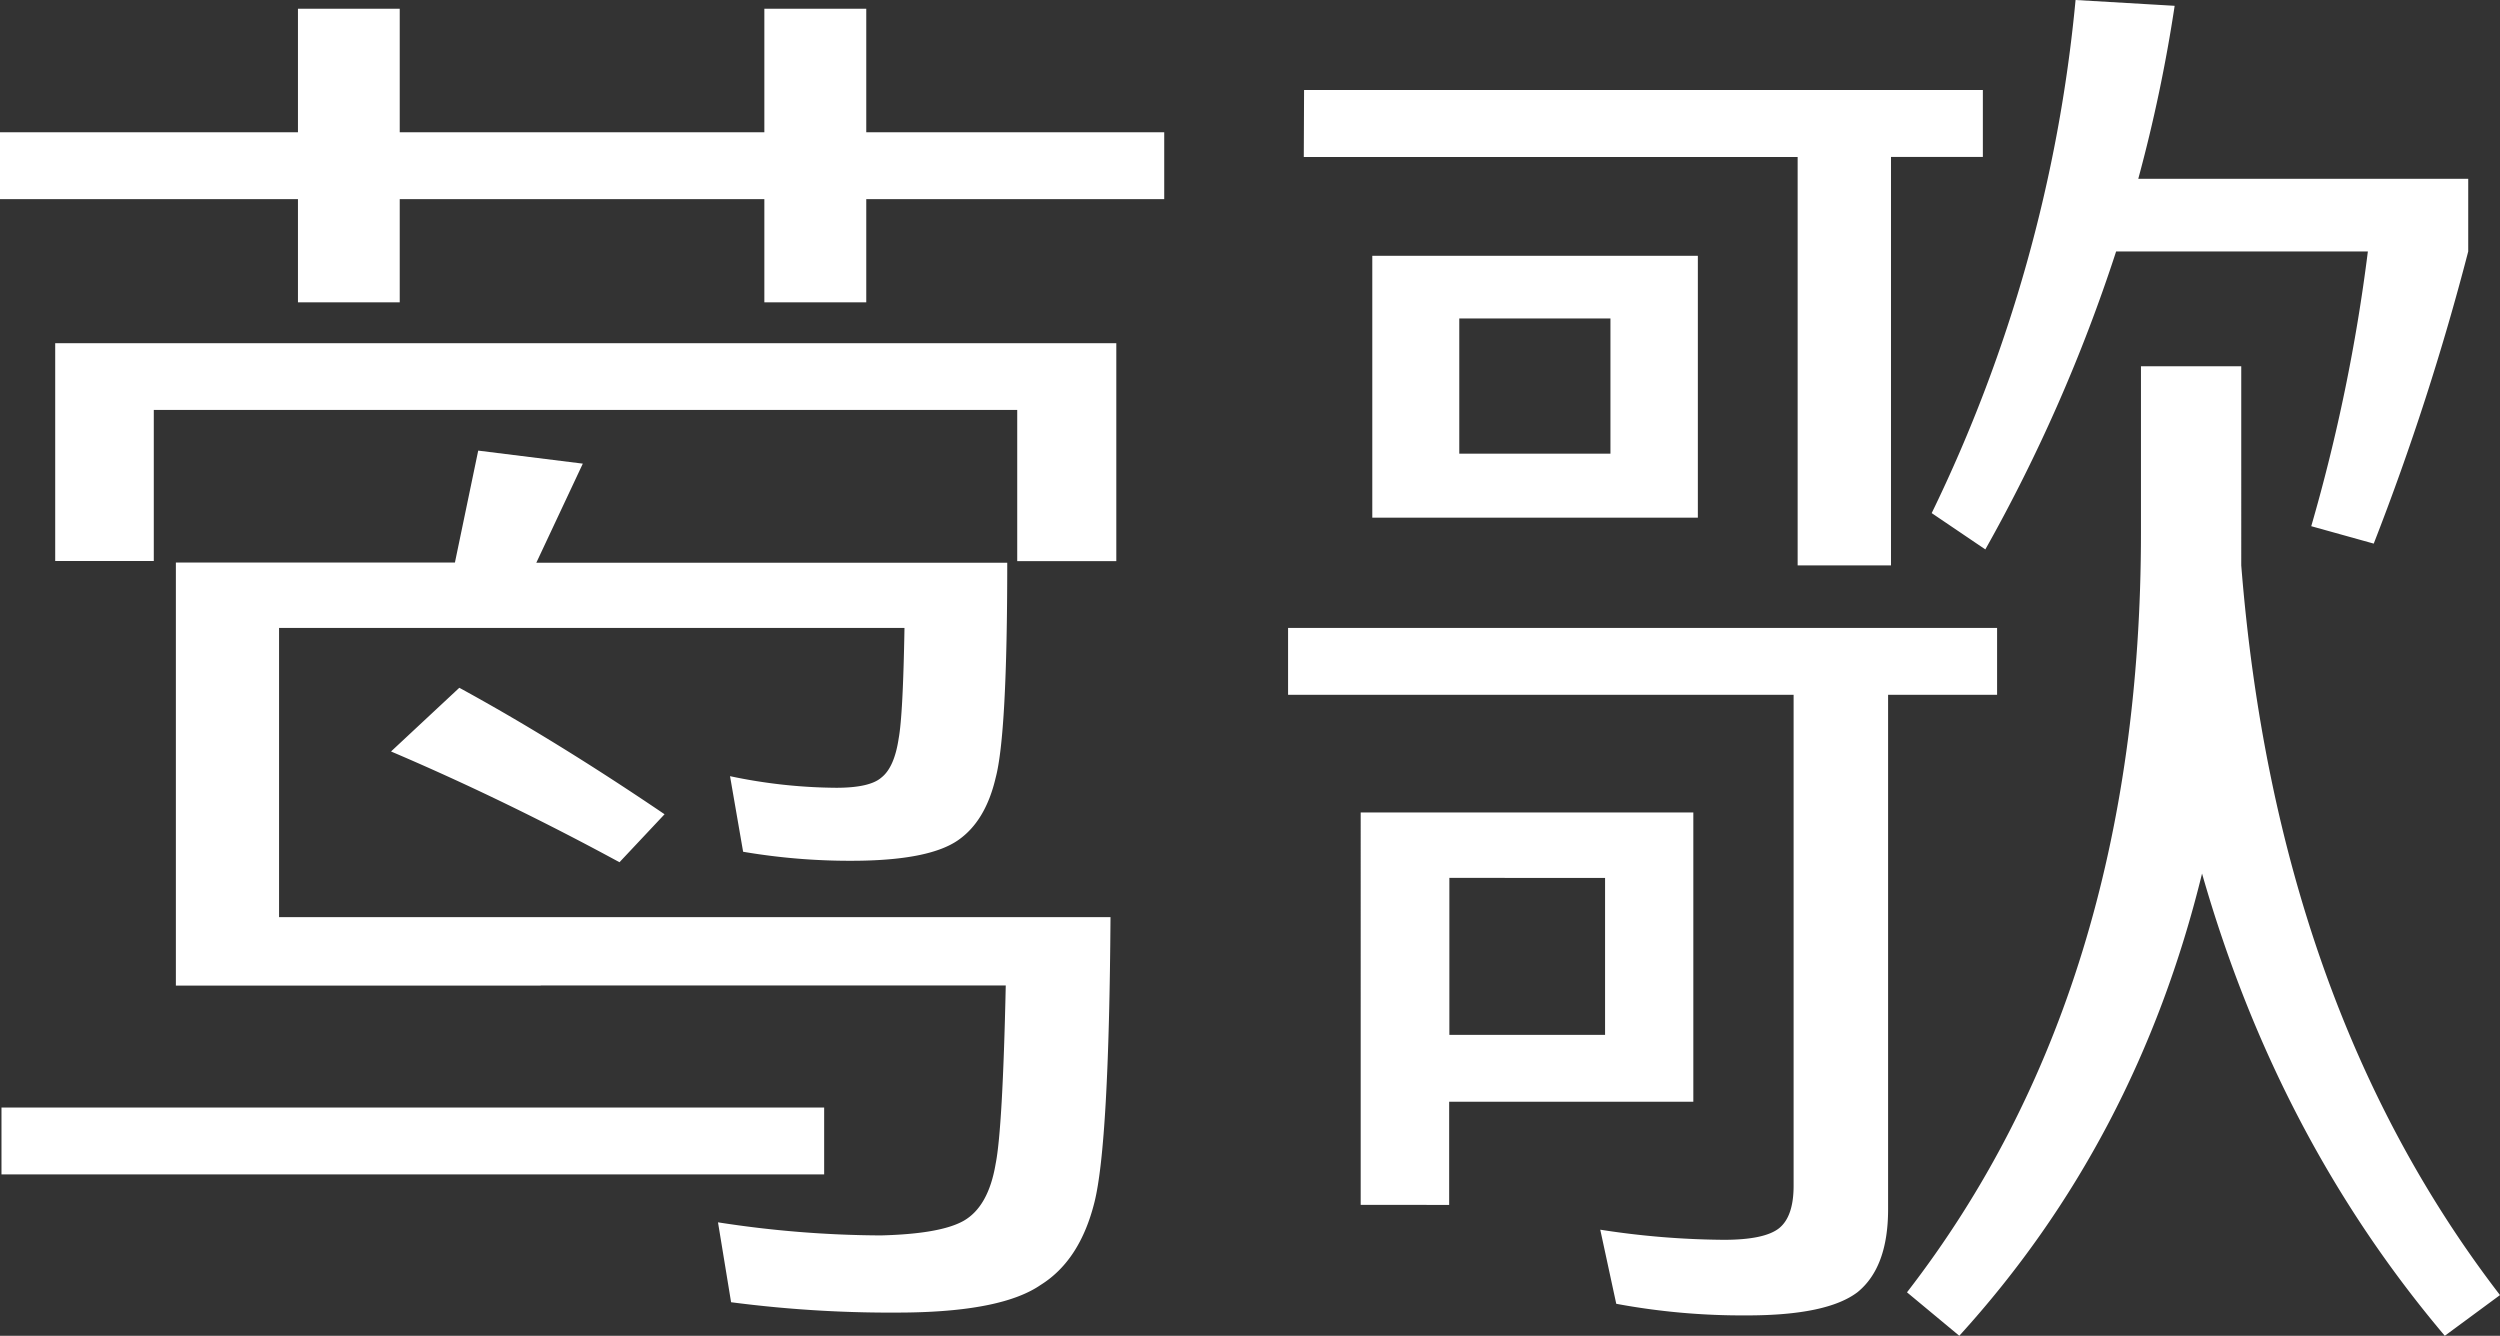 <?xml version="1.0" encoding="UTF-8"?> <svg xmlns="http://www.w3.org/2000/svg" viewBox="0 0 353.24 188.74"><rect x="0" y="0" width="353.24" height="188.74" fill="#333333" stroke="none"/> <defs> <style>.cls-1{fill:#fff;}</style> </defs> <title>资源 19</title> <g id="图层_2" data-name="图层 2"> <g id="图层_1-2" data-name="图层 1"> <path class="cls-1" d="M56.48,18.69H108V1.23H122.4V18.69h42.1v9.45H122.4V42.72H108V28.14H56.48V42.72H42.1V28.14H0V18.69H42.1V1.23H56.48ZM.21,156.49H116.45v9.45H.21Zm7.59-108H157.73v30.8h-14V57.92h-122V79.27H7.8V48.47Zm68.6,90.77H24.85V79.48H64.28l3.29-15.81,14.78,1.84-6.57,14h66.54q0,24.24-1.64,30.4-1.44,6.15-5.34,8.83t-13.55,2.87A90,90,0,0,1,105,120.35l-1.85-10.68a74.42,74.42,0,0,0,15,1.64q4.72,0,6.37-1.43,1.85-1.44,2.46-5.55.61-3.28.82-15.61H39.43v40.87H156.91q-.21,32-2.26,40.25t-7.6,11.71q-5.34,3.69-18.69,3.9A174.26,174.26,0,0,1,103.3,184l-1.85-11.29a153.17,153.17,0,0,0,23,1.85q8.42-.21,11.7-2.06,3.5-2,4.52-8,1-4.92,1.44-25.26H76.4ZM55.25,106.18l9.65-9q13.55,7.39,29,17.87l-6.37,6.78Q71.26,113,55.25,106.18Z"></path> <path class="cls-1" d="M182,88.72H282.18v9.45h-15.4v72.7q0,8.2-4.32,11.71-4.31,3.28-15.6,3.28a97.24,97.24,0,0,1-18.49-1.64l-2.26-10.47a117.72,117.72,0,0,0,17.46,1.43q5.75,0,7.81-1.64c1.36-1.1,2.05-3.08,2.05-6V98.17H182Zm2.26-76h95.91v9.45H267.19V79.89H254V22.18H184.22Zm8,157.52V114.8h47v40.87h-34.5v14.58Zm47.64-134.1v37h-46v-37h46Zm-35.11,87.9v22.18h22V124.05ZM227.55,45H206.19v19.1h21.36Zm41.9,137.6q33.06-42.72,33.06-107.41V51.75h14.17V79.89q4.94,62,36.56,103.1l-7.8,5.75q-23.62-27.93-34.3-65.31-9.24,37.78-34.3,65.31ZM272.94,72.5A210.73,210.73,0,0,0,293.27,0l14,.82a217.1,217.1,0,0,1-5.14,24.44h46.62V35.53a366,366,0,0,1-13.35,41.28l-8.83-2.46a252.22,252.22,0,0,0,8-38.82H299a232.83,232.83,0,0,1-18.48,42.1Z"></path> </g> </g> </svg> 